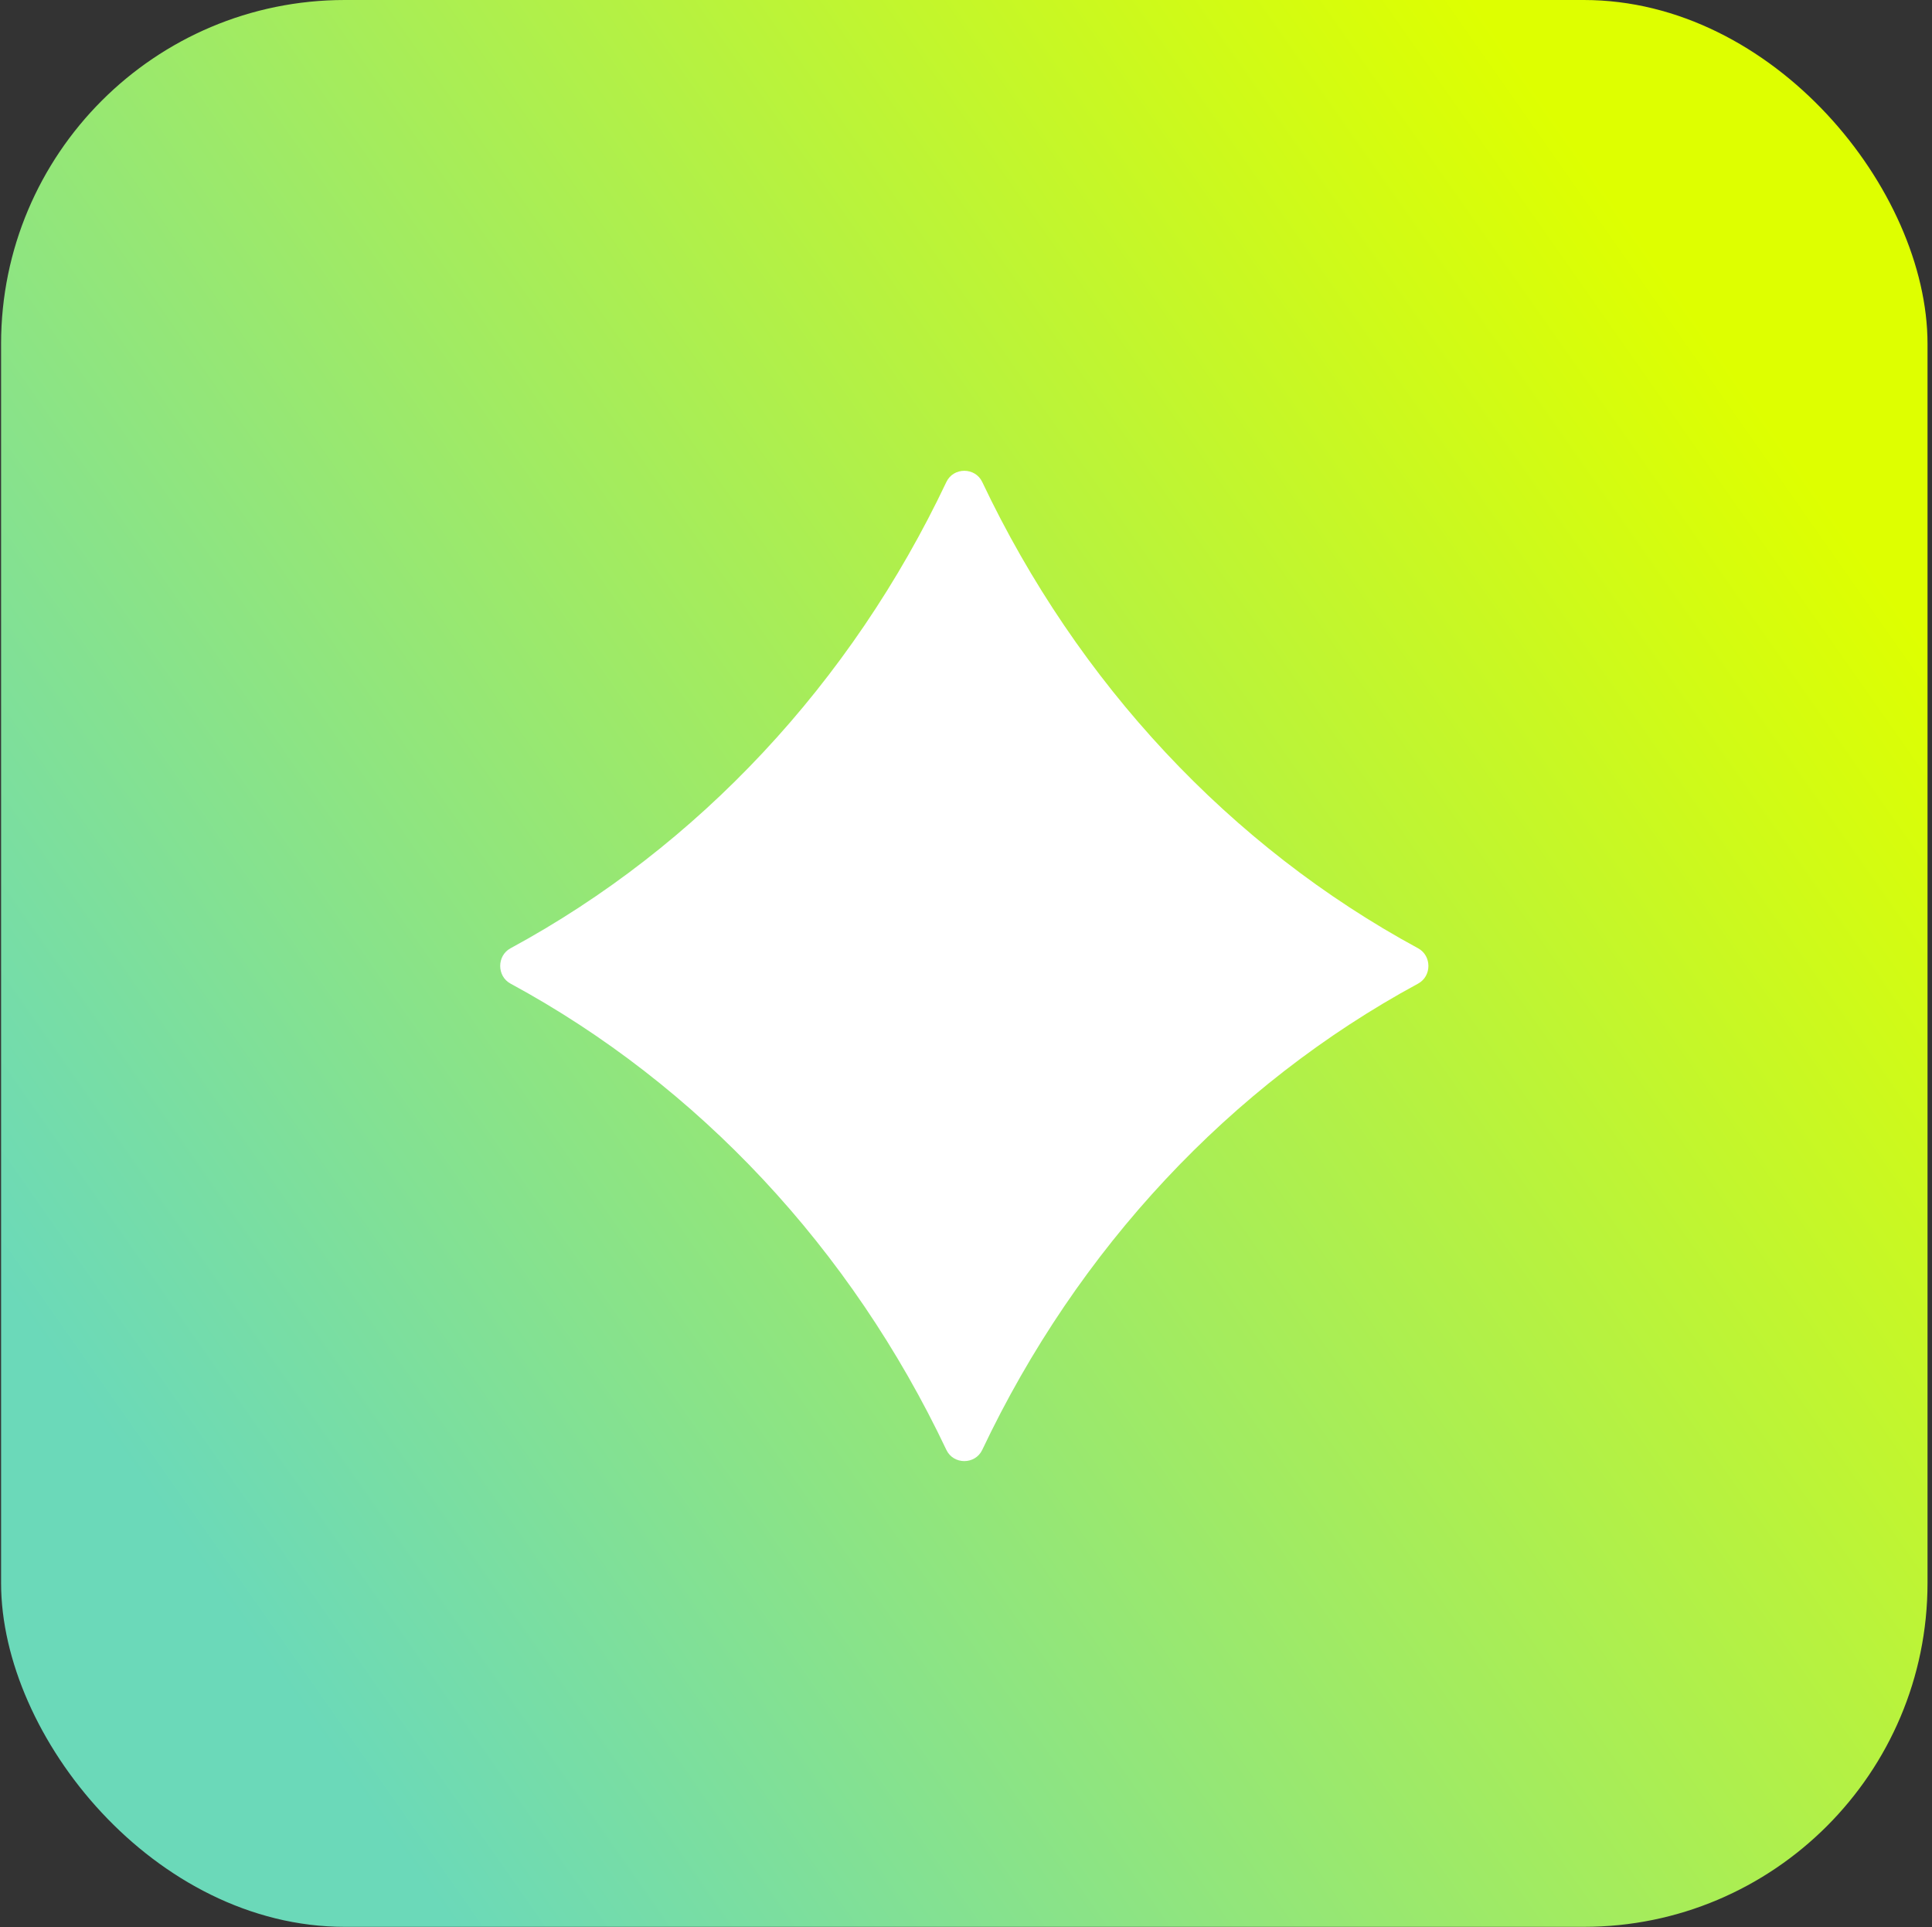 <svg xmlns="http://www.w3.org/2000/svg" width="370" height="369" viewBox="0 0 370 369" fill="none"><rect x="0" y="0" width="370" height="369" fill="#333333" stroke="none"/><rect x="0.207" width="368.935" height="368.935" rx="65.823" fill="url(#paint0_linear_1315_5)"></rect><path d="M188.109 277.614C186.755 280.471 182.597 280.471 181.242 277.614C162.981 239.095 133.73 207.803 97.766 188.33C95.137 186.906 95.137 182.993 97.766 181.57C133.73 162.096 162.981 130.805 181.242 92.286C182.597 89.429 186.755 89.429 188.109 92.286C206.37 130.805 235.621 162.096 271.585 181.57C274.214 182.993 274.214 186.906 271.585 188.33C235.621 207.803 206.37 239.095 188.109 277.614Z" fill="white"></path><defs><linearGradient id="paint0_linear_1315_5" x1="87.245" y1="369.872" x2="523.358" y2="64.239" gradientUnits="userSpaceOnUse"><stop stop-color="#6BD9B9"></stop><stop offset="0.699" stop-color="#DEFF00"></stop></linearGradient></defs></svg>